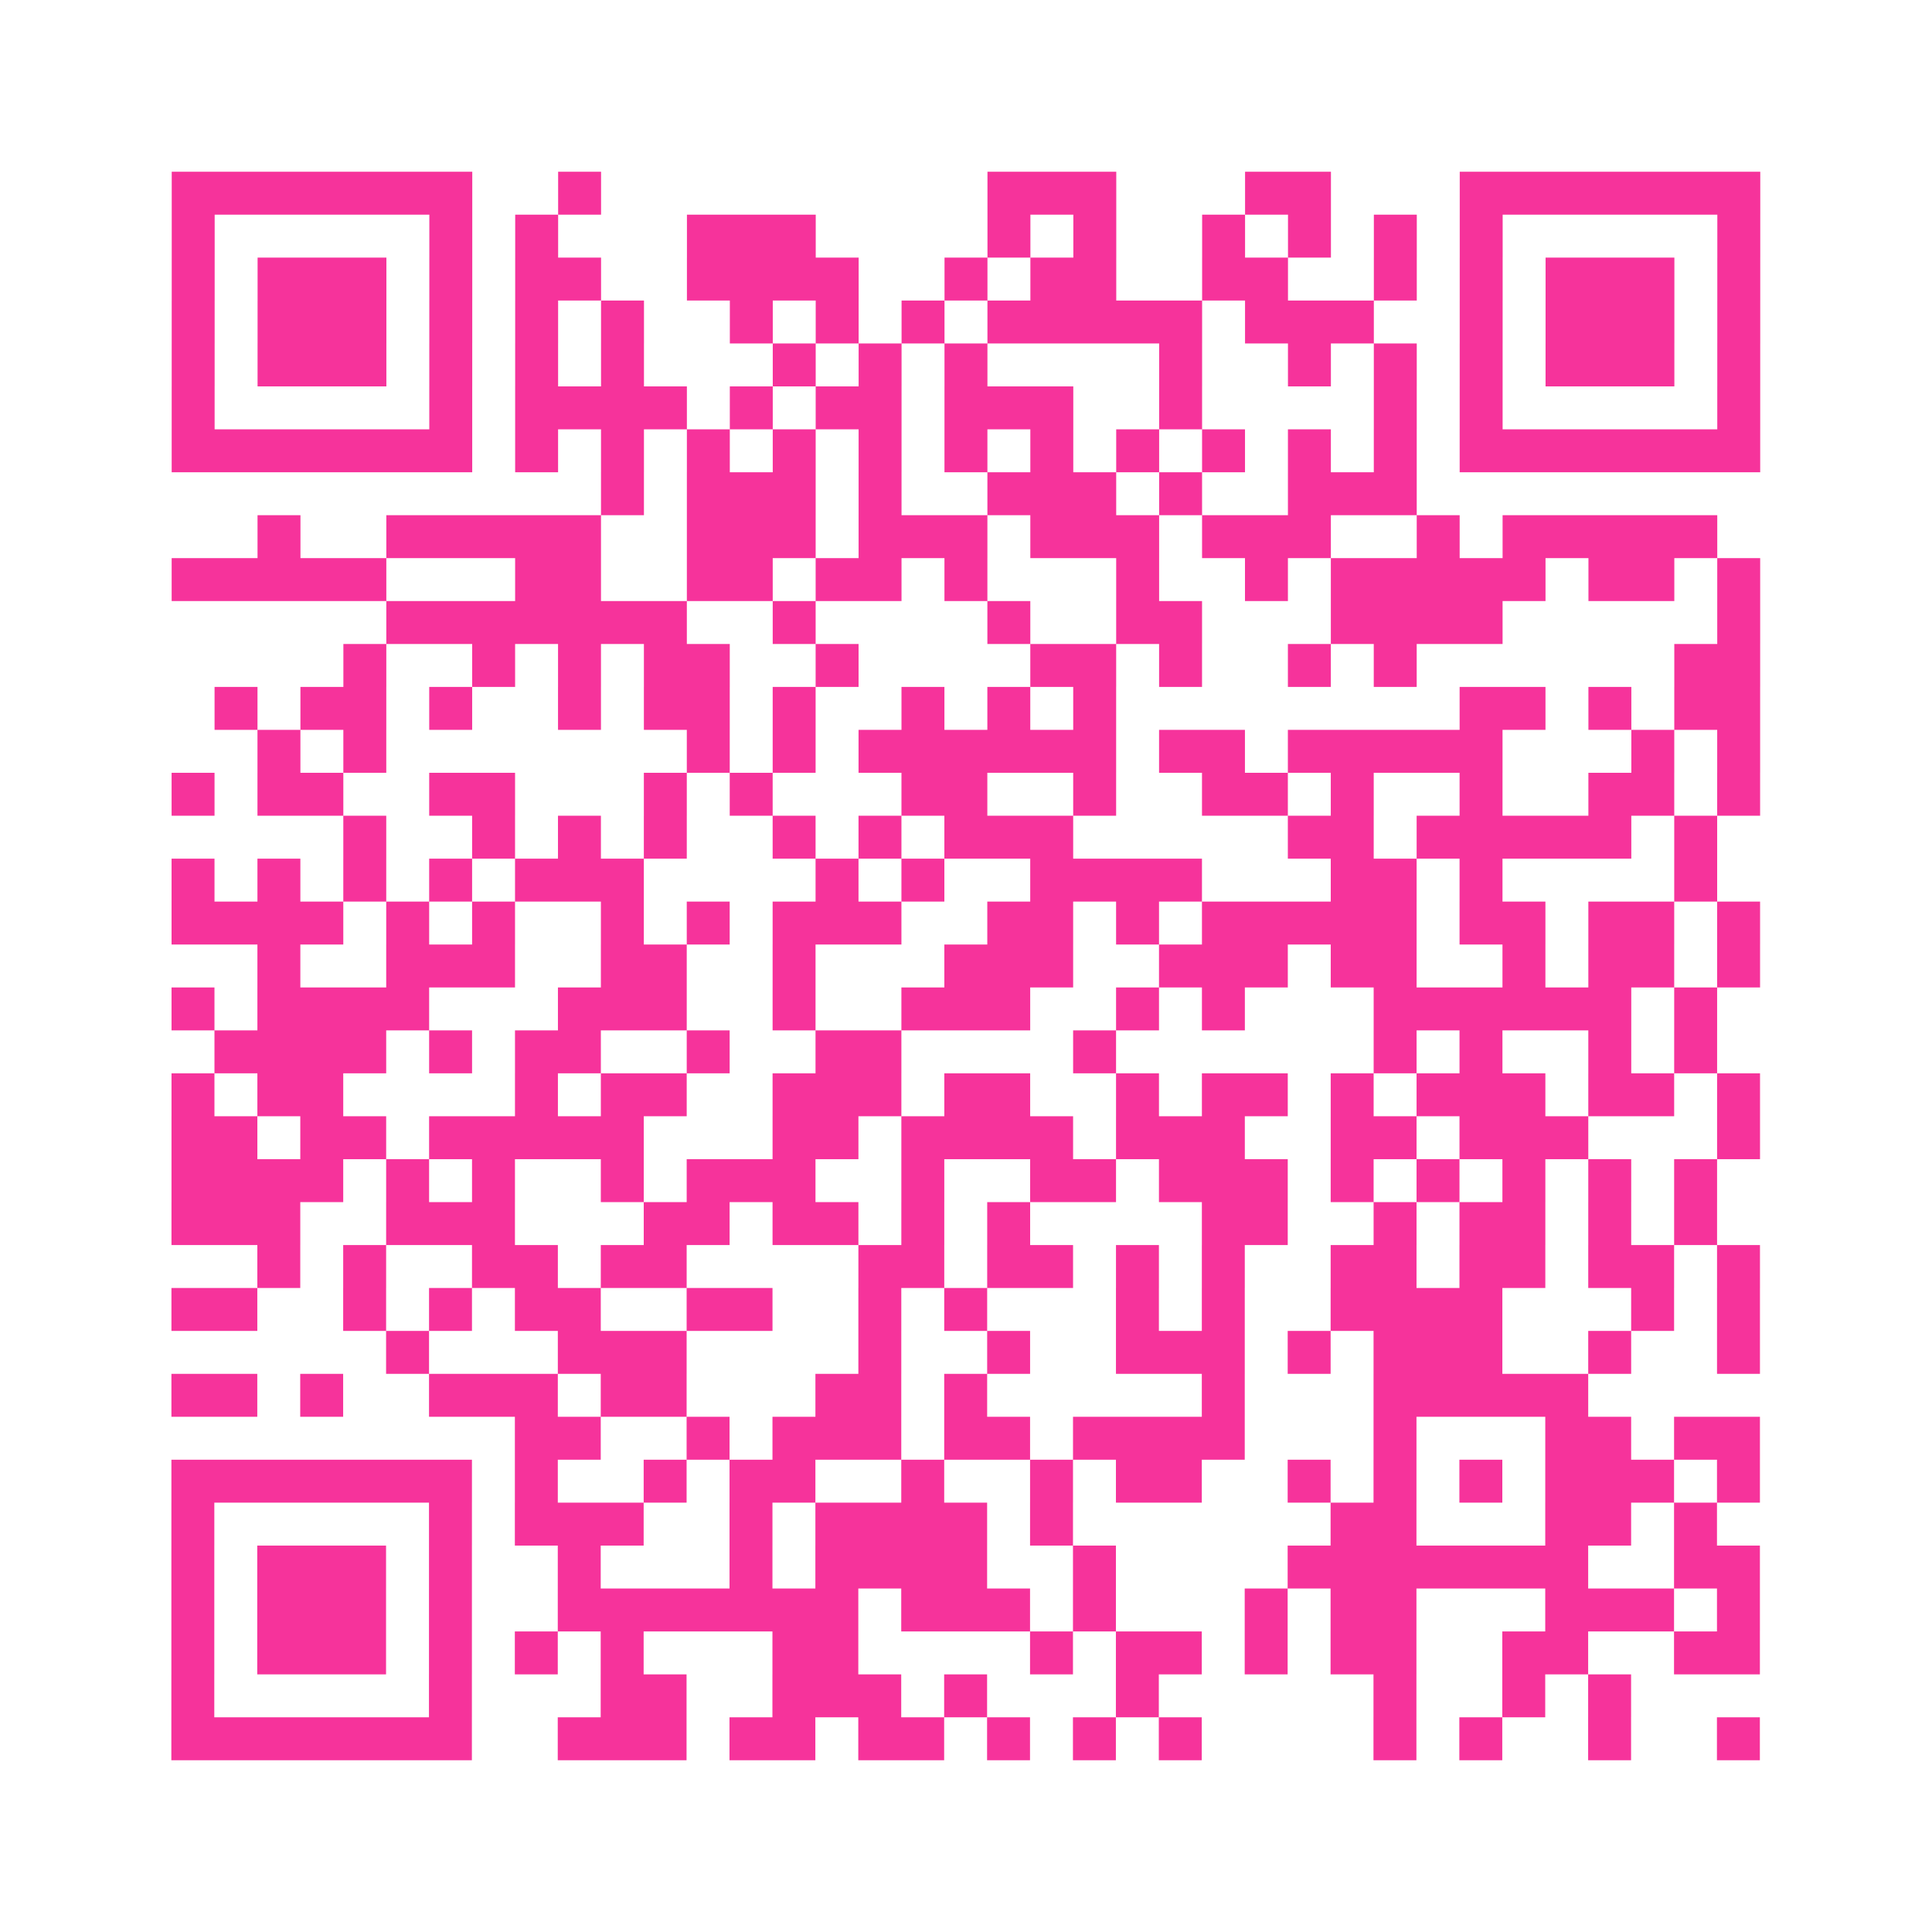 <?xml version="1.0" encoding="UTF-8"?>
<svg xmlns="http://www.w3.org/2000/svg" viewBox="0 0 45 45" class="pyqrcode"><path fill="transparent" d="M0 0h45v45h-45z"/><path stroke="#f6339b" class="pyqrline" d="M4 4.5h7m2 0h1m9 0h3m3 0h2m3 0h7m-37 1h1m5 0h1m1 0h1m3 0h3m4 0h1m1 0h1m2 0h1m1 0h1m1 0h1m1 0h1m5 0h1m-37 1h1m1 0h3m1 0h1m1 0h2m2 0h4m2 0h1m1 0h2m2 0h2m2 0h1m1 0h1m1 0h3m1 0h1m-37 1h1m1 0h3m1 0h1m1 0h1m1 0h1m2 0h1m1 0h1m1 0h1m1 0h5m1 0h3m2 0h1m1 0h3m1 0h1m-37 1h1m1 0h3m1 0h1m1 0h1m1 0h1m3 0h1m1 0h1m1 0h1m4 0h1m2 0h1m1 0h1m1 0h1m1 0h3m1 0h1m-37 1h1m5 0h1m1 0h4m1 0h1m1 0h2m1 0h3m2 0h1m4 0h1m1 0h1m5 0h1m-37 1h7m1 0h1m1 0h1m1 0h1m1 0h1m1 0h1m1 0h1m1 0h1m1 0h1m1 0h1m1 0h1m1 0h1m1 0h7m-27 1h1m1 0h3m1 0h1m2 0h3m1 0h1m2 0h3m-27 1h1m2 0h5m2 0h3m1 0h3m1 0h3m1 0h3m2 0h1m1 0h5m-36 1h5m3 0h2m2 0h2m1 0h2m1 0h1m3 0h1m2 0h1m1 0h5m1 0h2m1 0h1m-32 1h7m2 0h1m4 0h1m2 0h2m3 0h4m5 0h1m-33 1h1m2 0h1m1 0h1m1 0h2m2 0h1m4 0h2m1 0h1m2 0h1m1 0h1m6 0h2m-36 1h1m1 0h2m1 0h1m2 0h1m1 0h2m1 0h1m2 0h1m1 0h1m1 0h1m8 0h2m1 0h1m1 0h2m-35 1h1m1 0h1m7 0h1m1 0h1m1 0h6m1 0h2m1 0h5m3 0h1m1 0h1m-37 1h1m1 0h2m2 0h2m3 0h1m1 0h1m3 0h2m2 0h1m2 0h2m1 0h1m2 0h1m2 0h2m1 0h1m-33 1h1m2 0h1m1 0h1m1 0h1m2 0h1m1 0h1m1 0h3m5 0h2m1 0h5m1 0h1m-36 1h1m1 0h1m1 0h1m1 0h1m1 0h3m4 0h1m1 0h1m2 0h4m3 0h2m1 0h1m4 0h1m-36 1h4m1 0h1m1 0h1m2 0h1m1 0h1m1 0h3m2 0h2m1 0h1m1 0h5m1 0h2m1 0h2m1 0h1m-35 1h1m2 0h3m2 0h2m2 0h1m3 0h3m2 0h3m1 0h2m2 0h1m1 0h2m1 0h1m-37 1h1m1 0h4m3 0h3m2 0h1m2 0h3m2 0h1m1 0h1m3 0h6m1 0h1m-35 1h4m1 0h1m1 0h2m2 0h1m2 0h2m4 0h1m6 0h1m1 0h1m2 0h1m1 0h1m-36 1h1m1 0h2m4 0h1m1 0h2m2 0h3m1 0h2m2 0h1m1 0h2m1 0h1m1 0h3m1 0h2m1 0h1m-37 1h2m1 0h2m1 0h5m3 0h2m1 0h4m1 0h3m2 0h2m1 0h3m3 0h1m-37 1h4m1 0h1m1 0h1m2 0h1m1 0h3m2 0h1m2 0h2m1 0h3m1 0h1m1 0h1m1 0h1m1 0h1m1 0h1m-36 1h3m2 0h3m3 0h2m1 0h2m1 0h1m1 0h1m4 0h2m2 0h1m1 0h2m1 0h1m1 0h1m-34 1h1m1 0h1m2 0h2m1 0h2m4 0h2m1 0h2m1 0h1m1 0h1m2 0h2m1 0h2m1 0h2m1 0h1m-37 1h2m2 0h1m1 0h1m1 0h2m2 0h2m2 0h1m1 0h1m3 0h1m1 0h1m2 0h4m3 0h1m1 0h1m-32 1h1m3 0h3m4 0h1m2 0h1m2 0h3m1 0h1m1 0h3m2 0h1m2 0h1m-37 1h2m1 0h1m2 0h3m1 0h2m3 0h2m1 0h1m5 0h1m3 0h5m-25 1h2m2 0h1m1 0h3m1 0h2m1 0h4m3 0h1m3 0h2m1 0h2m-37 1h7m1 0h1m2 0h1m1 0h2m2 0h1m2 0h1m1 0h2m2 0h1m1 0h1m1 0h1m1 0h3m1 0h1m-37 1h1m5 0h1m1 0h3m2 0h1m1 0h4m1 0h1m6 0h2m3 0h2m1 0h1m-36 1h1m1 0h3m1 0h1m2 0h1m3 0h1m1 0h4m2 0h1m4 0h7m2 0h2m-37 1h1m1 0h3m1 0h1m2 0h7m1 0h3m1 0h1m3 0h1m1 0h2m3 0h3m1 0h1m-37 1h1m1 0h3m1 0h1m1 0h1m1 0h1m3 0h2m4 0h1m1 0h2m1 0h1m1 0h2m2 0h2m2 0h2m-37 1h1m5 0h1m3 0h2m2 0h3m1 0h1m3 0h1m5 0h1m2 0h1m1 0h1m-34 1h7m2 0h3m1 0h2m1 0h2m1 0h1m1 0h1m1 0h1m4 0h1m1 0h1m2 0h1m2 0h1"/></svg>
